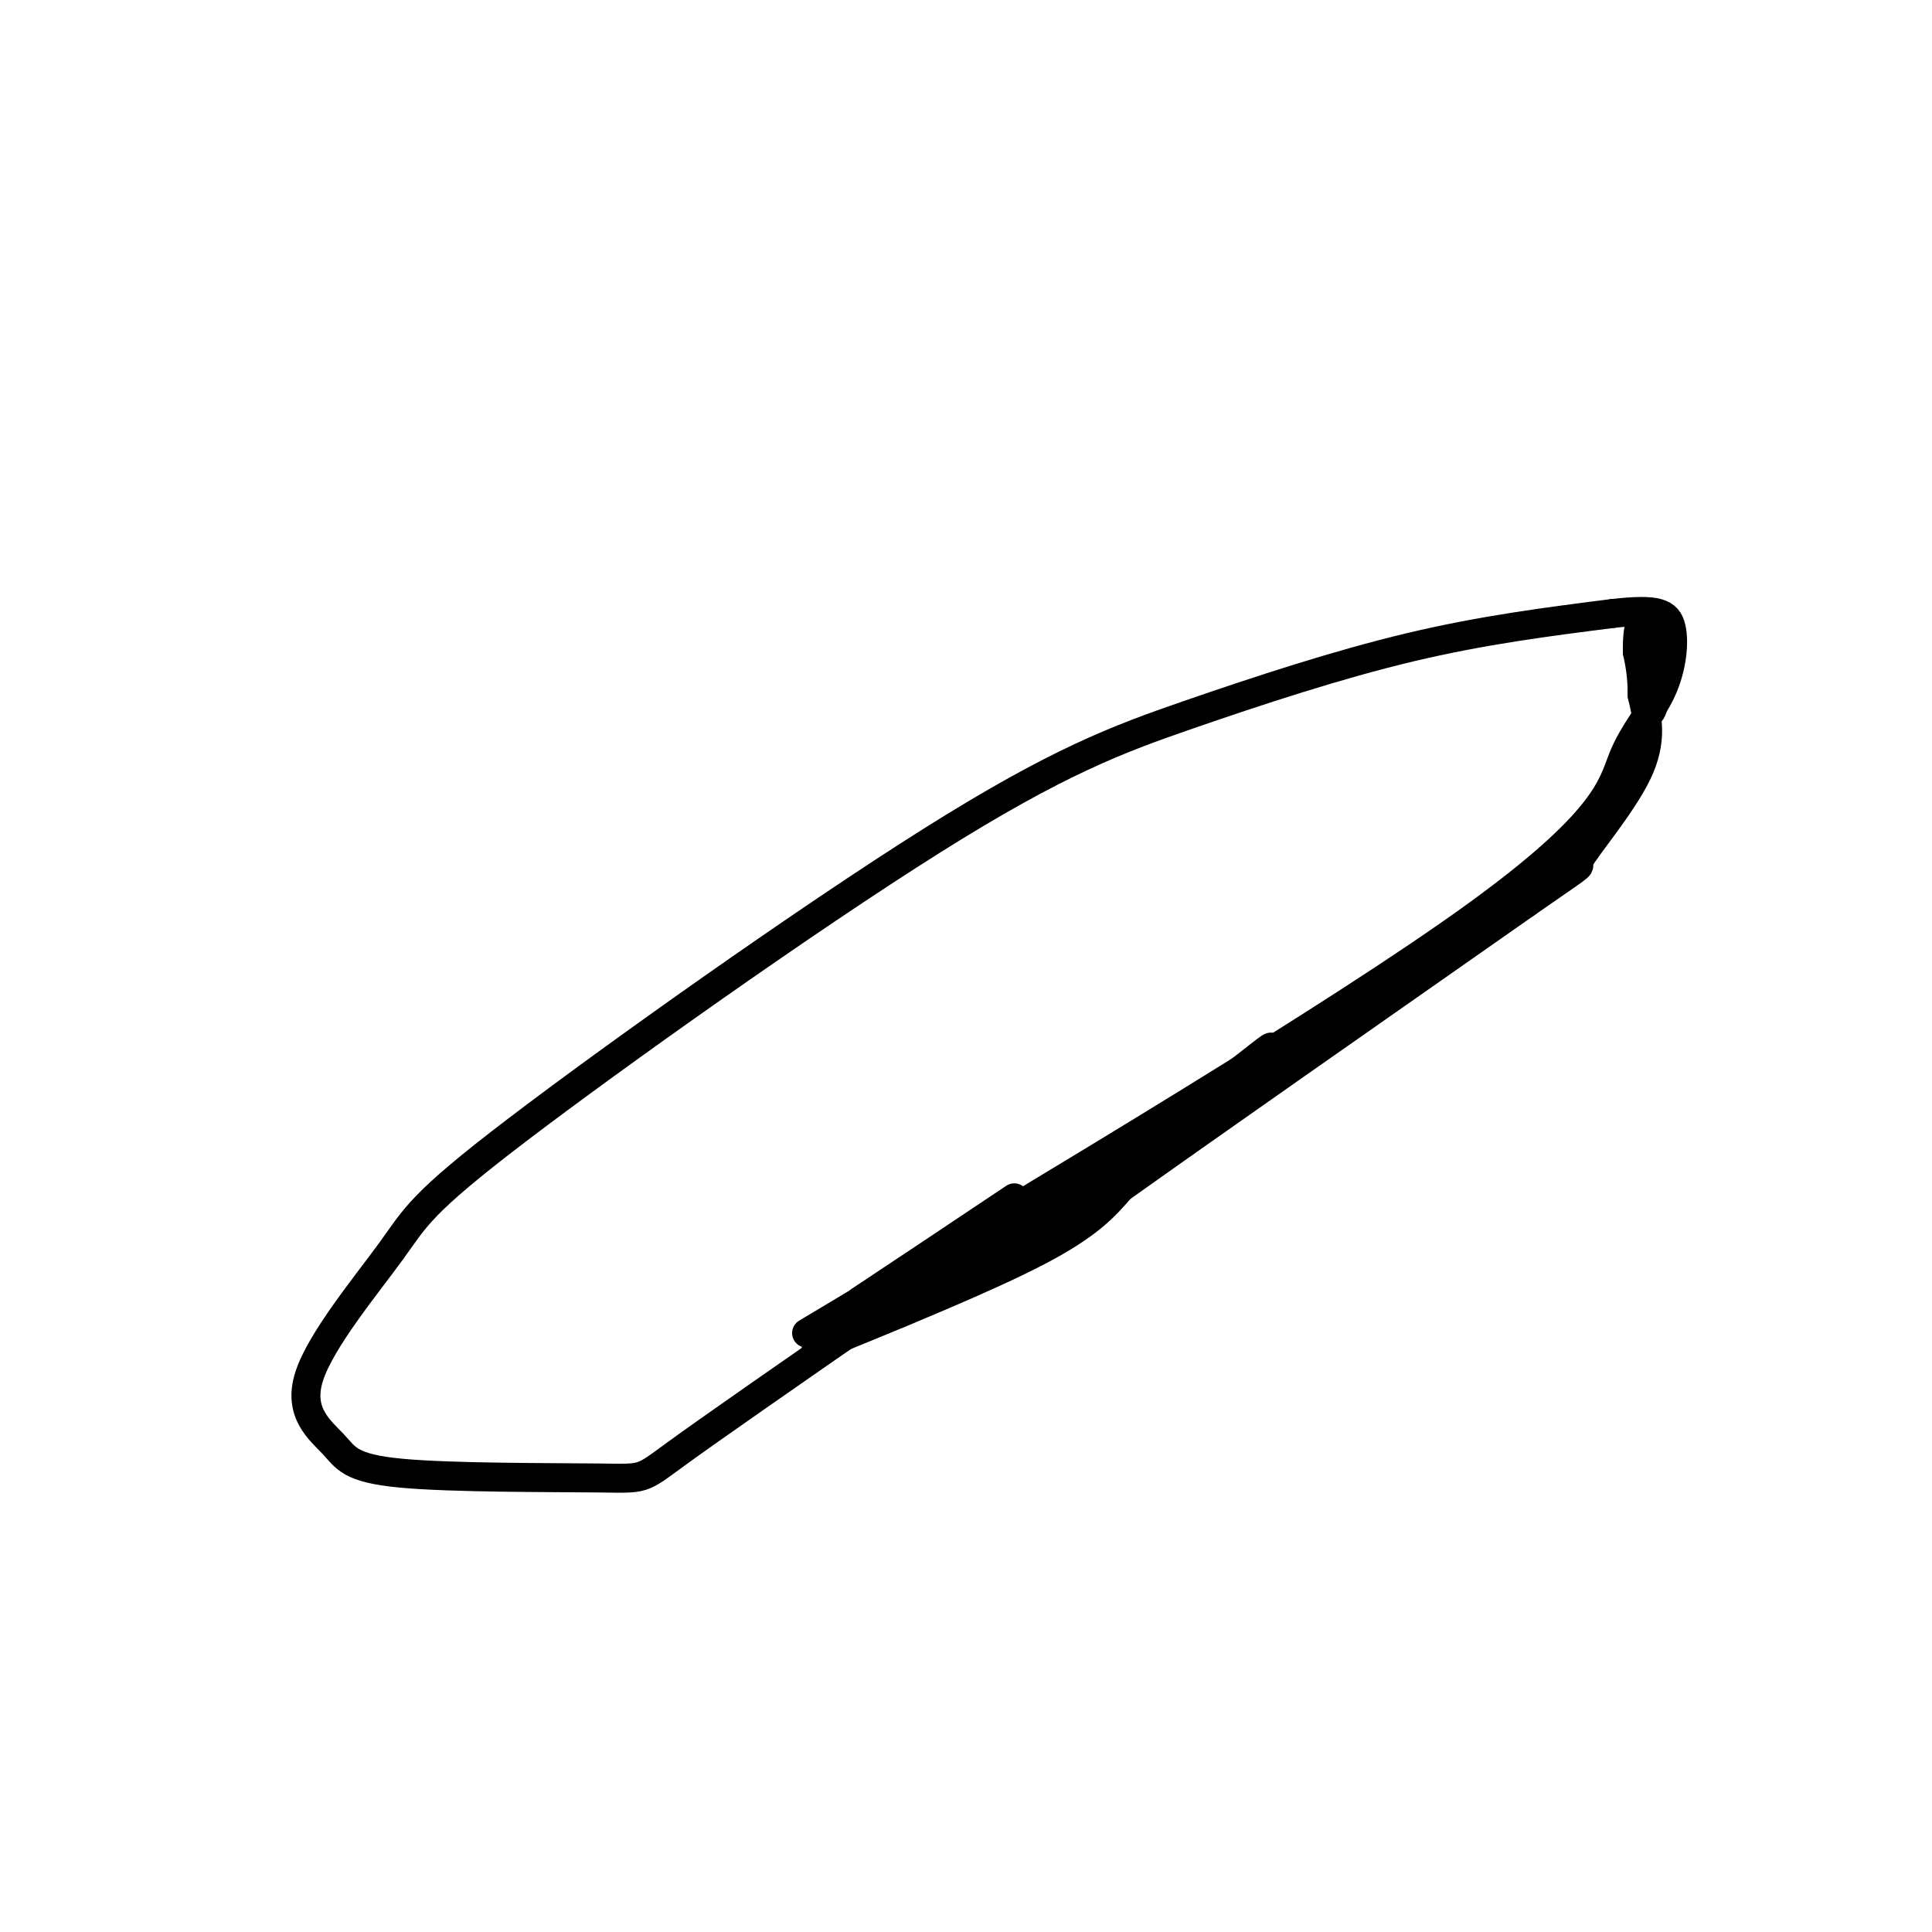 <svg viewBox='0 0 400 400' version='1.1' xmlns='http://www.w3.org/2000/svg' xmlns:xlink='http://www.w3.org/1999/xlink'><g fill='none' stroke='#000000' stroke-width='6' stroke-linecap='round' stroke-linejoin='round'><path d='M180,273c-16.244,11.269 -32.488,22.539 -40,28c-7.512,5.461 -6.291,5.114 -16,5c-9.709,-0.114 -30.349,0.005 -41,-1c-10.651,-1.005 -11.314,-3.133 -14,-6c-2.686,-2.867 -7.397,-6.471 -5,-14c2.397,-7.529 11.901,-18.981 17,-26c5.099,-7.019 5.795,-9.605 26,-25c20.205,-15.395 59.921,-43.601 86,-60c26.079,-16.399 38.521,-20.992 53,-26c14.479,-5.008 30.994,-10.431 46,-14c15.006,-3.569 28.503,-5.285 42,-7'/><path d='M334,127c9.221,-1.032 11.275,-0.114 12,3c0.725,3.114 0.122,8.422 -2,13c-2.122,4.578 -5.764,8.425 -8,14c-2.236,5.575 -3.068,12.879 -31,33c-27.932,20.121 -82.966,53.061 -138,86'/><path d='M169,279c17.750,-7.250 35.500,-14.500 46,-20c10.500,-5.500 13.750,-9.250 17,-13'/><path d='M232,246c16.833,-12.000 50.417,-35.500 84,-59'/><path d='M316,187c14.786,-10.286 9.750,-6.500 11,-9c1.250,-2.500 8.786,-11.286 12,-18c3.214,-6.714 2.107,-11.357 1,-16'/><path d='M340,144c0.000,-4.167 -0.500,-6.583 -1,-9'/><path d='M339,135c-0.067,-3.044 0.267,-6.156 1,-6c0.733,0.156 1.867,3.578 3,7'/><path d='M343,136c0.333,3.711 -0.333,9.489 -1,11c-0.667,1.511 -1.333,-1.244 -2,-4'/><path d='M186,272c10.982,-5.018 21.964,-10.036 38,-22c16.036,-11.964 37.125,-30.875 39,-33c1.875,-2.125 -15.464,12.536 -31,23c-15.536,10.464 -29.268,16.732 -43,23'/><path d='M189,263c-10.022,5.578 -13.578,8.022 -9,5c4.578,-3.022 17.289,-11.511 30,-20'/><path d='M185,265c11.511,-4.956 23.022,-9.911 20,-8c-3.022,1.911 -20.578,10.689 -23,12c-2.422,1.311 10.289,-4.844 23,-11'/></g>
</svg>
